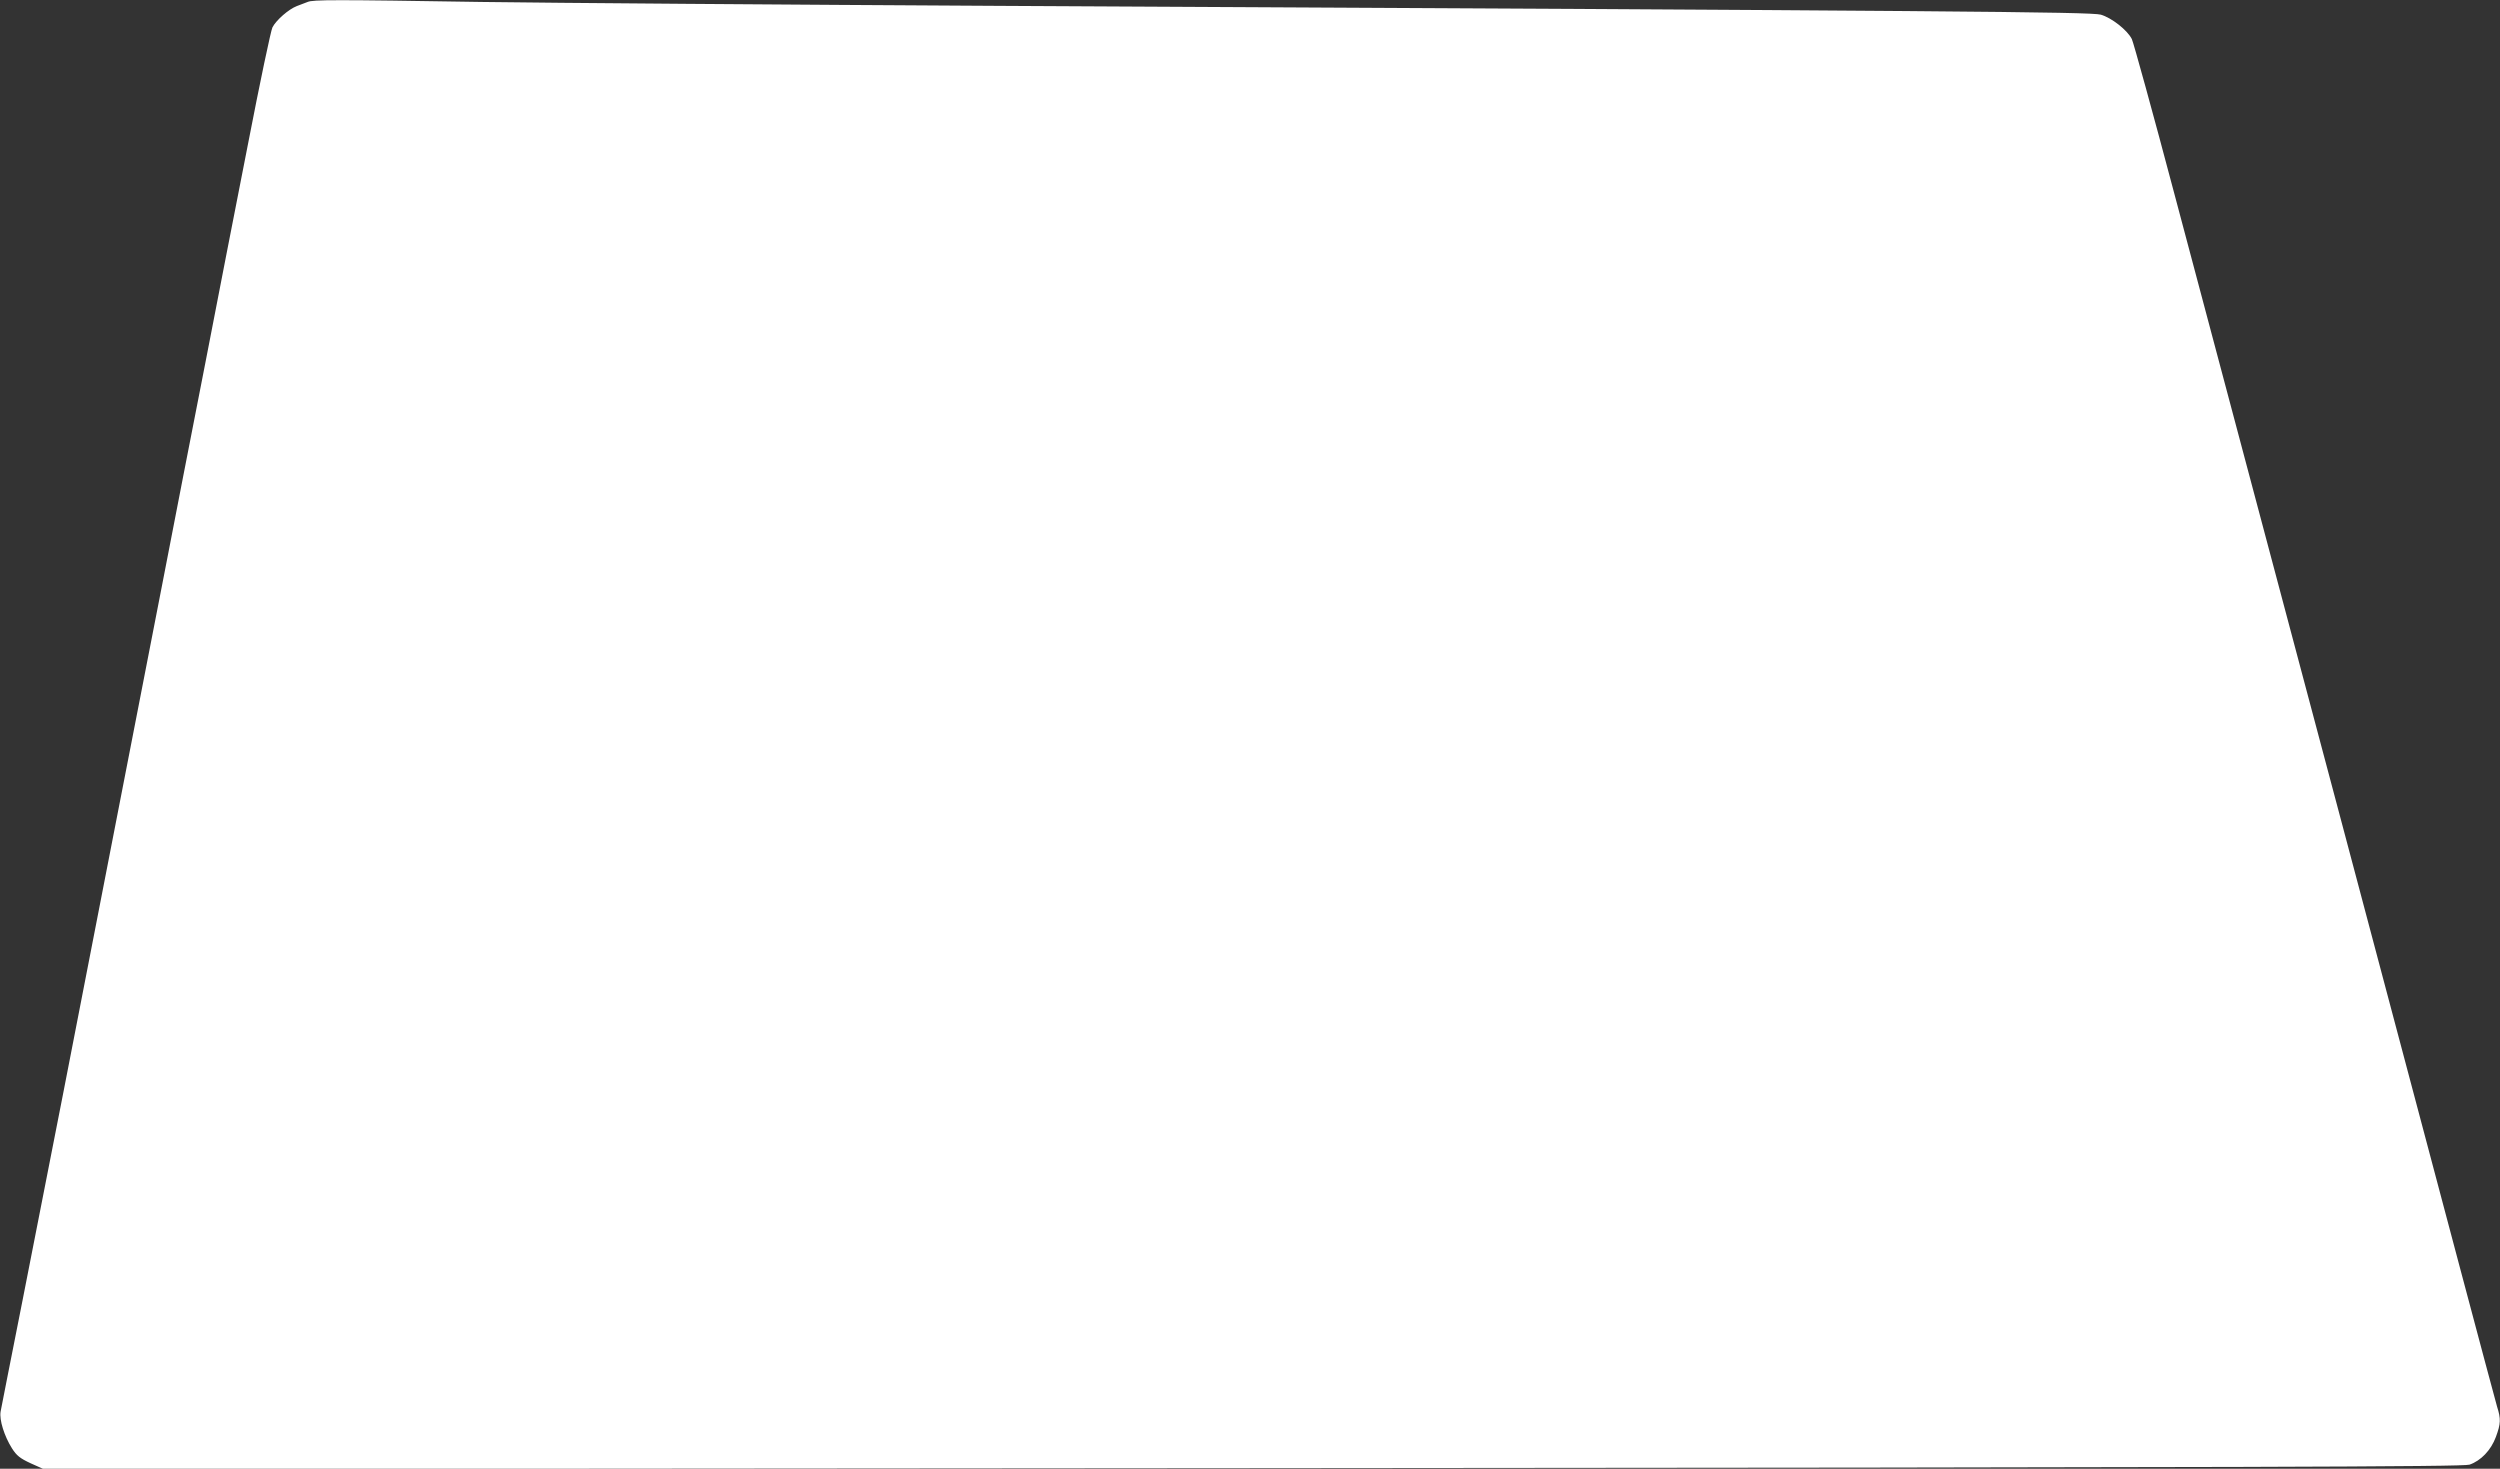<?xml version="1.0" standalone="no"?>
<!DOCTYPE svg PUBLIC "-//W3C//DTD SVG 20010904//EN"
 "http://www.w3.org/TR/2001/REC-SVG-20010904/DTD/svg10.dtd">
<svg version="1.0" xmlns="http://www.w3.org/2000/svg"
 width="1280pt" height="752pt" viewBox="0 0 1280 752"
 preserveAspectRatio="xMidYMid meet">
<rect x="0" y="0" width="1280" height="752" fill="#333333" stroke="none"/>
<g transform="translate(0,752) scale(0.1,-0.1)"
fill="#ffffff" stroke="none">
<path d="M1575 7510 c-11 -4 -36 -14 -55 -21 -42 -16 -106 -72 -125 -109 -8
-15 -64 -281 -124 -591 -61 -310 -160 -818 -220 -1129 -61 -311 -160 -819
-220 -1130 -61 -311 -175 -900 -255 -1310 -80 -410 -192 -988 -250 -1285 -58
-297 -153 -781 -211 -1075 -58 -294 -109 -550 -112 -568 -7 -42 19 -125 58
-187 24 -38 42 -52 96 -77 l67 -30 6191 5 c5188 4 6196 7 6229 18 58 20 110
74 135 142 25 68 26 92 6 155 -7 26 -93 344 -189 707 -204 771 -912 3432
-1462 5498 -112 423 -211 781 -219 797 -24 47 -104 109 -159 125 -54 14 -728
20 -5646 45 -1097 6 -2287 15 -2645 20 -752 12 -863 12 -890 0z"/>
</g>
</svg>
